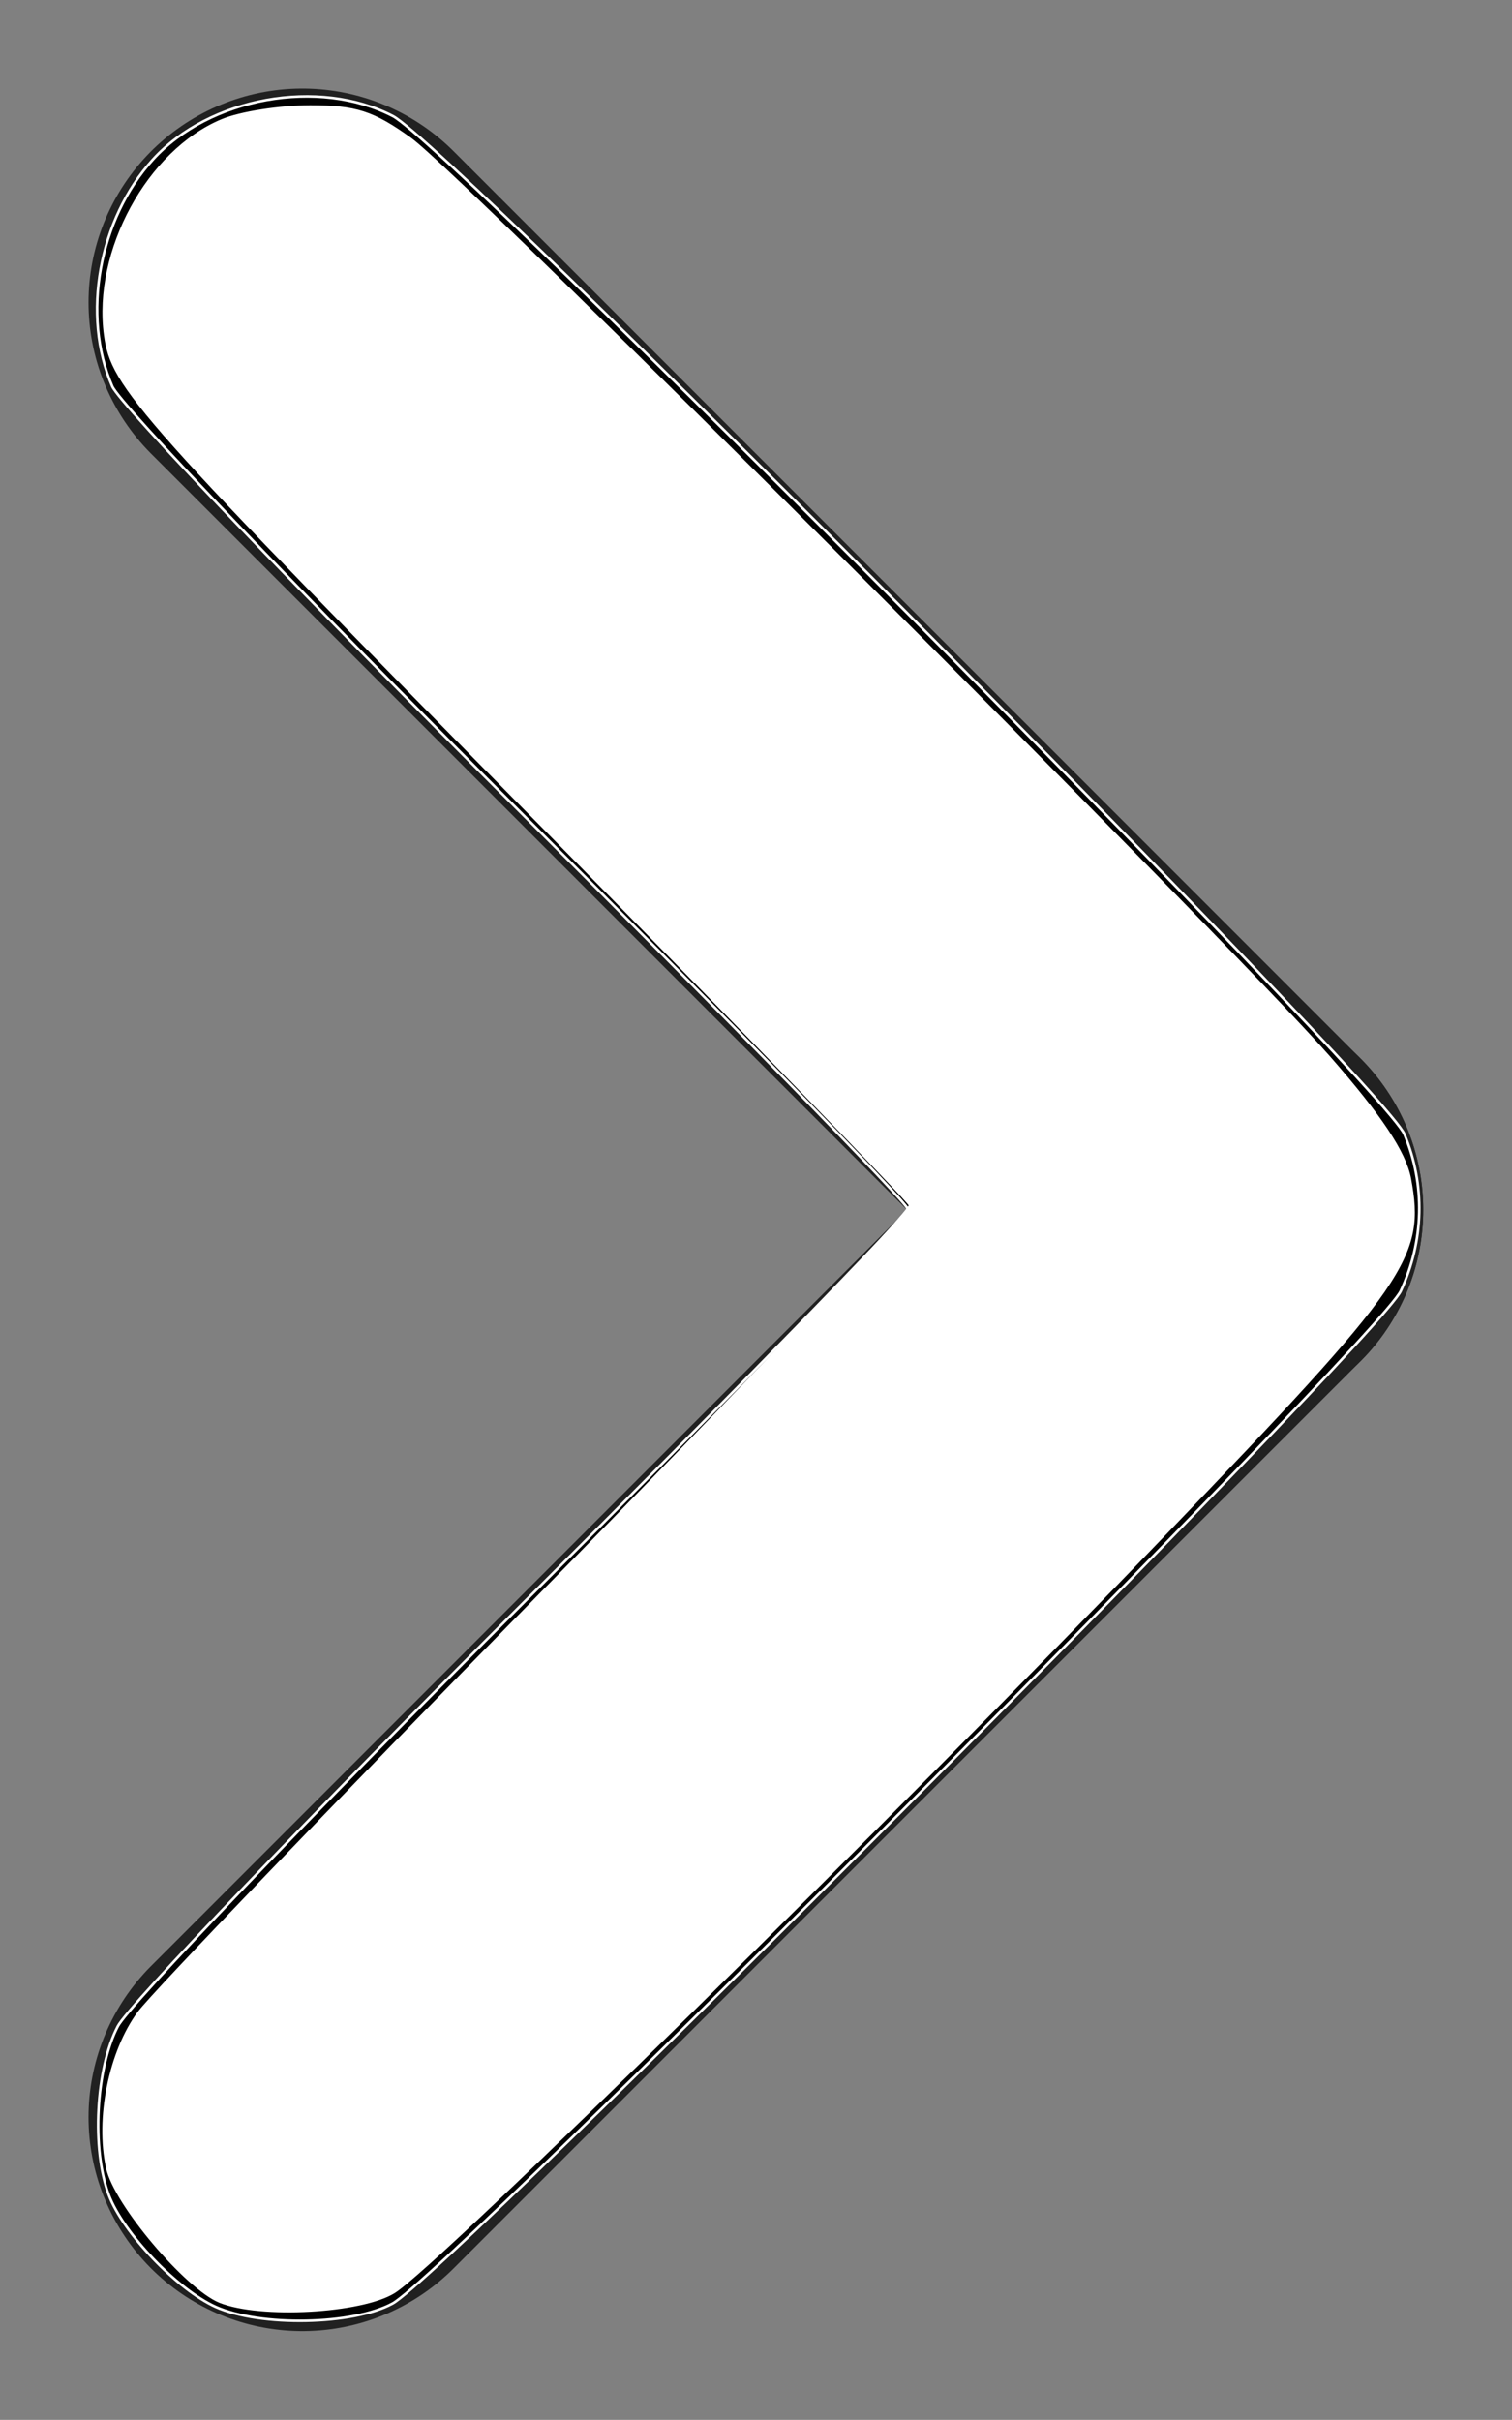 <?xml version="1.0" encoding="UTF-8" standalone="no"?>
<svg
   xmlns:dc="http://purl.org/dc/elements/1.1/"
   xmlns:cc="http://creativecommons.org/ns#"
   xmlns:rdf="http://www.w3.org/1999/02/22-rdf-syntax-ns#"
   xmlns:svg="http://www.w3.org/2000/svg"
   xmlns="http://www.w3.org/2000/svg"
   xmlns:sodipodi="http://sodipodi.sourceforge.net/DTD/sodipodi-0.dtd"
   xmlns:inkscape="http://www.inkscape.org/namespaces/inkscape"
   width="7.071"
   height="11.313"
   viewBox="0 0 7.071 11.313"
   version="1.1"
   id="svg5"
   sodipodi:docname="arrow-right.svg"
   inkscape:version="0.92.4 (5da689c313, 2019-01-14)">
  <rect x="0" y="0" width="7.071" height="11.313" fill="#808080" stroke="none"/>
  <defs
     id="defs9" />
  <sodipodi:namedview
     pagecolor="#ffffff"
     bordercolor="#666666"
     borderopacity="1"
     objecttolerance="10"
     gridtolerance="10"
     guidetolerance="10"
     inkscape:pageopacity="0"
     inkscape:pageshadow="2"
     inkscape:window-width="3840"
     inkscape:window-height="2004"
     id="namedview7"
     showgrid="false"
     inkscape:zoom="20.860957"
     inkscape:cx="5.5008941"
     inkscape:cy="5.6564999"
     inkscape:window-x="-16"
     inkscape:window-y="-16"
     inkscape:window-maximized="1"
     inkscape:current-layer="Group_109" />
  <g
     id="Group_109"
     data-name="Group 109"
     transform="translate(-862.086 -2290.086)">
    <line
       id="Line_28"
       data-name="Line 28"
       x2="4.242"
       y2="4.242"
       transform="translate(863.5 2291.5)"
       fill="none"
       stroke="#212121"
       stroke-linecap="round"
       stroke-width="2" />
    <line
       id="Line_29"
       data-name="Line 29"
       x1="4.242"
       y2="4.242"
       transform="translate(863.5 2295.742)"
       fill="none"
       stroke="#212121"
       stroke-linecap="round"
       stroke-width="2" />
    <path
       style="opacity:1;fill:#000000;fill-opacity:1;stroke:#ffffff;stroke-width:0.012;stroke-miterlimit:4;stroke-dasharray:none"
       d="M 1.009,10.785 C 0.829,10.704 0.576,10.44 0.509,10.262 0.428,10.048 0.448,9.67 0.551,9.473 0.602,9.375 1.454,8.486 2.444,7.497 3.435,6.509 4.245,5.678 4.245,5.652 4.245,5.625 3.423,4.784 2.419,3.782 1.399,2.766 0.563,1.892 0.525,1.806 0.381,1.475 0.462,1.024 0.715,0.746 0.979,0.455 1.491,0.363 1.838,0.543 2.104,0.682 6.477,5.082 6.568,5.303 6.666,5.539 6.66,5.8 6.551,6.035 6.45,6.255 2.093,10.629 1.836,10.769 1.651,10.87 1.217,10.878 1.009,10.785 Z"
       id="path818"
       inkscape:connector-curvature="0"
       transform="translate(862.086,2290.086)" />
    <path
       style="opacity:1;fill:#ffffff;fill-opacity:1;stroke:#ffffff;stroke-width:0.012;stroke-miterlimit:4;stroke-dasharray:none"
       d="M 1.028,10.76 C 0.87,10.695 0.538,10.303 0.502,10.136 0.451,9.904 0.514,9.592 0.649,9.409 0.715,9.32 1.557,8.443 2.52,7.461 3.484,6.479 4.265,5.657 4.256,5.634 4.247,5.611 3.499,4.84 2.593,3.92 0.633,1.932 0.525,1.81 0.492,1.566 0.439,1.174 0.693,0.707 1.038,0.563 c 0.085,-0.036 0.271,-0.065 0.413,-0.065 0.213,0 0.294,0.026 0.469,0.152 C 2.17,0.831 5.717,4.375 6.215,4.942 6.455,5.216 6.57,5.388 6.593,5.51 6.661,5.876 6.584,5.989 5.439,7.18 4.175,8.496 2.049,10.587 1.843,10.715 1.691,10.81 1.216,10.836 1.028,10.76 Z"
       id="path820"
       inkscape:connector-curvature="0"
       transform="translate(862.086,2290.086)" />
  </g>
</svg>
